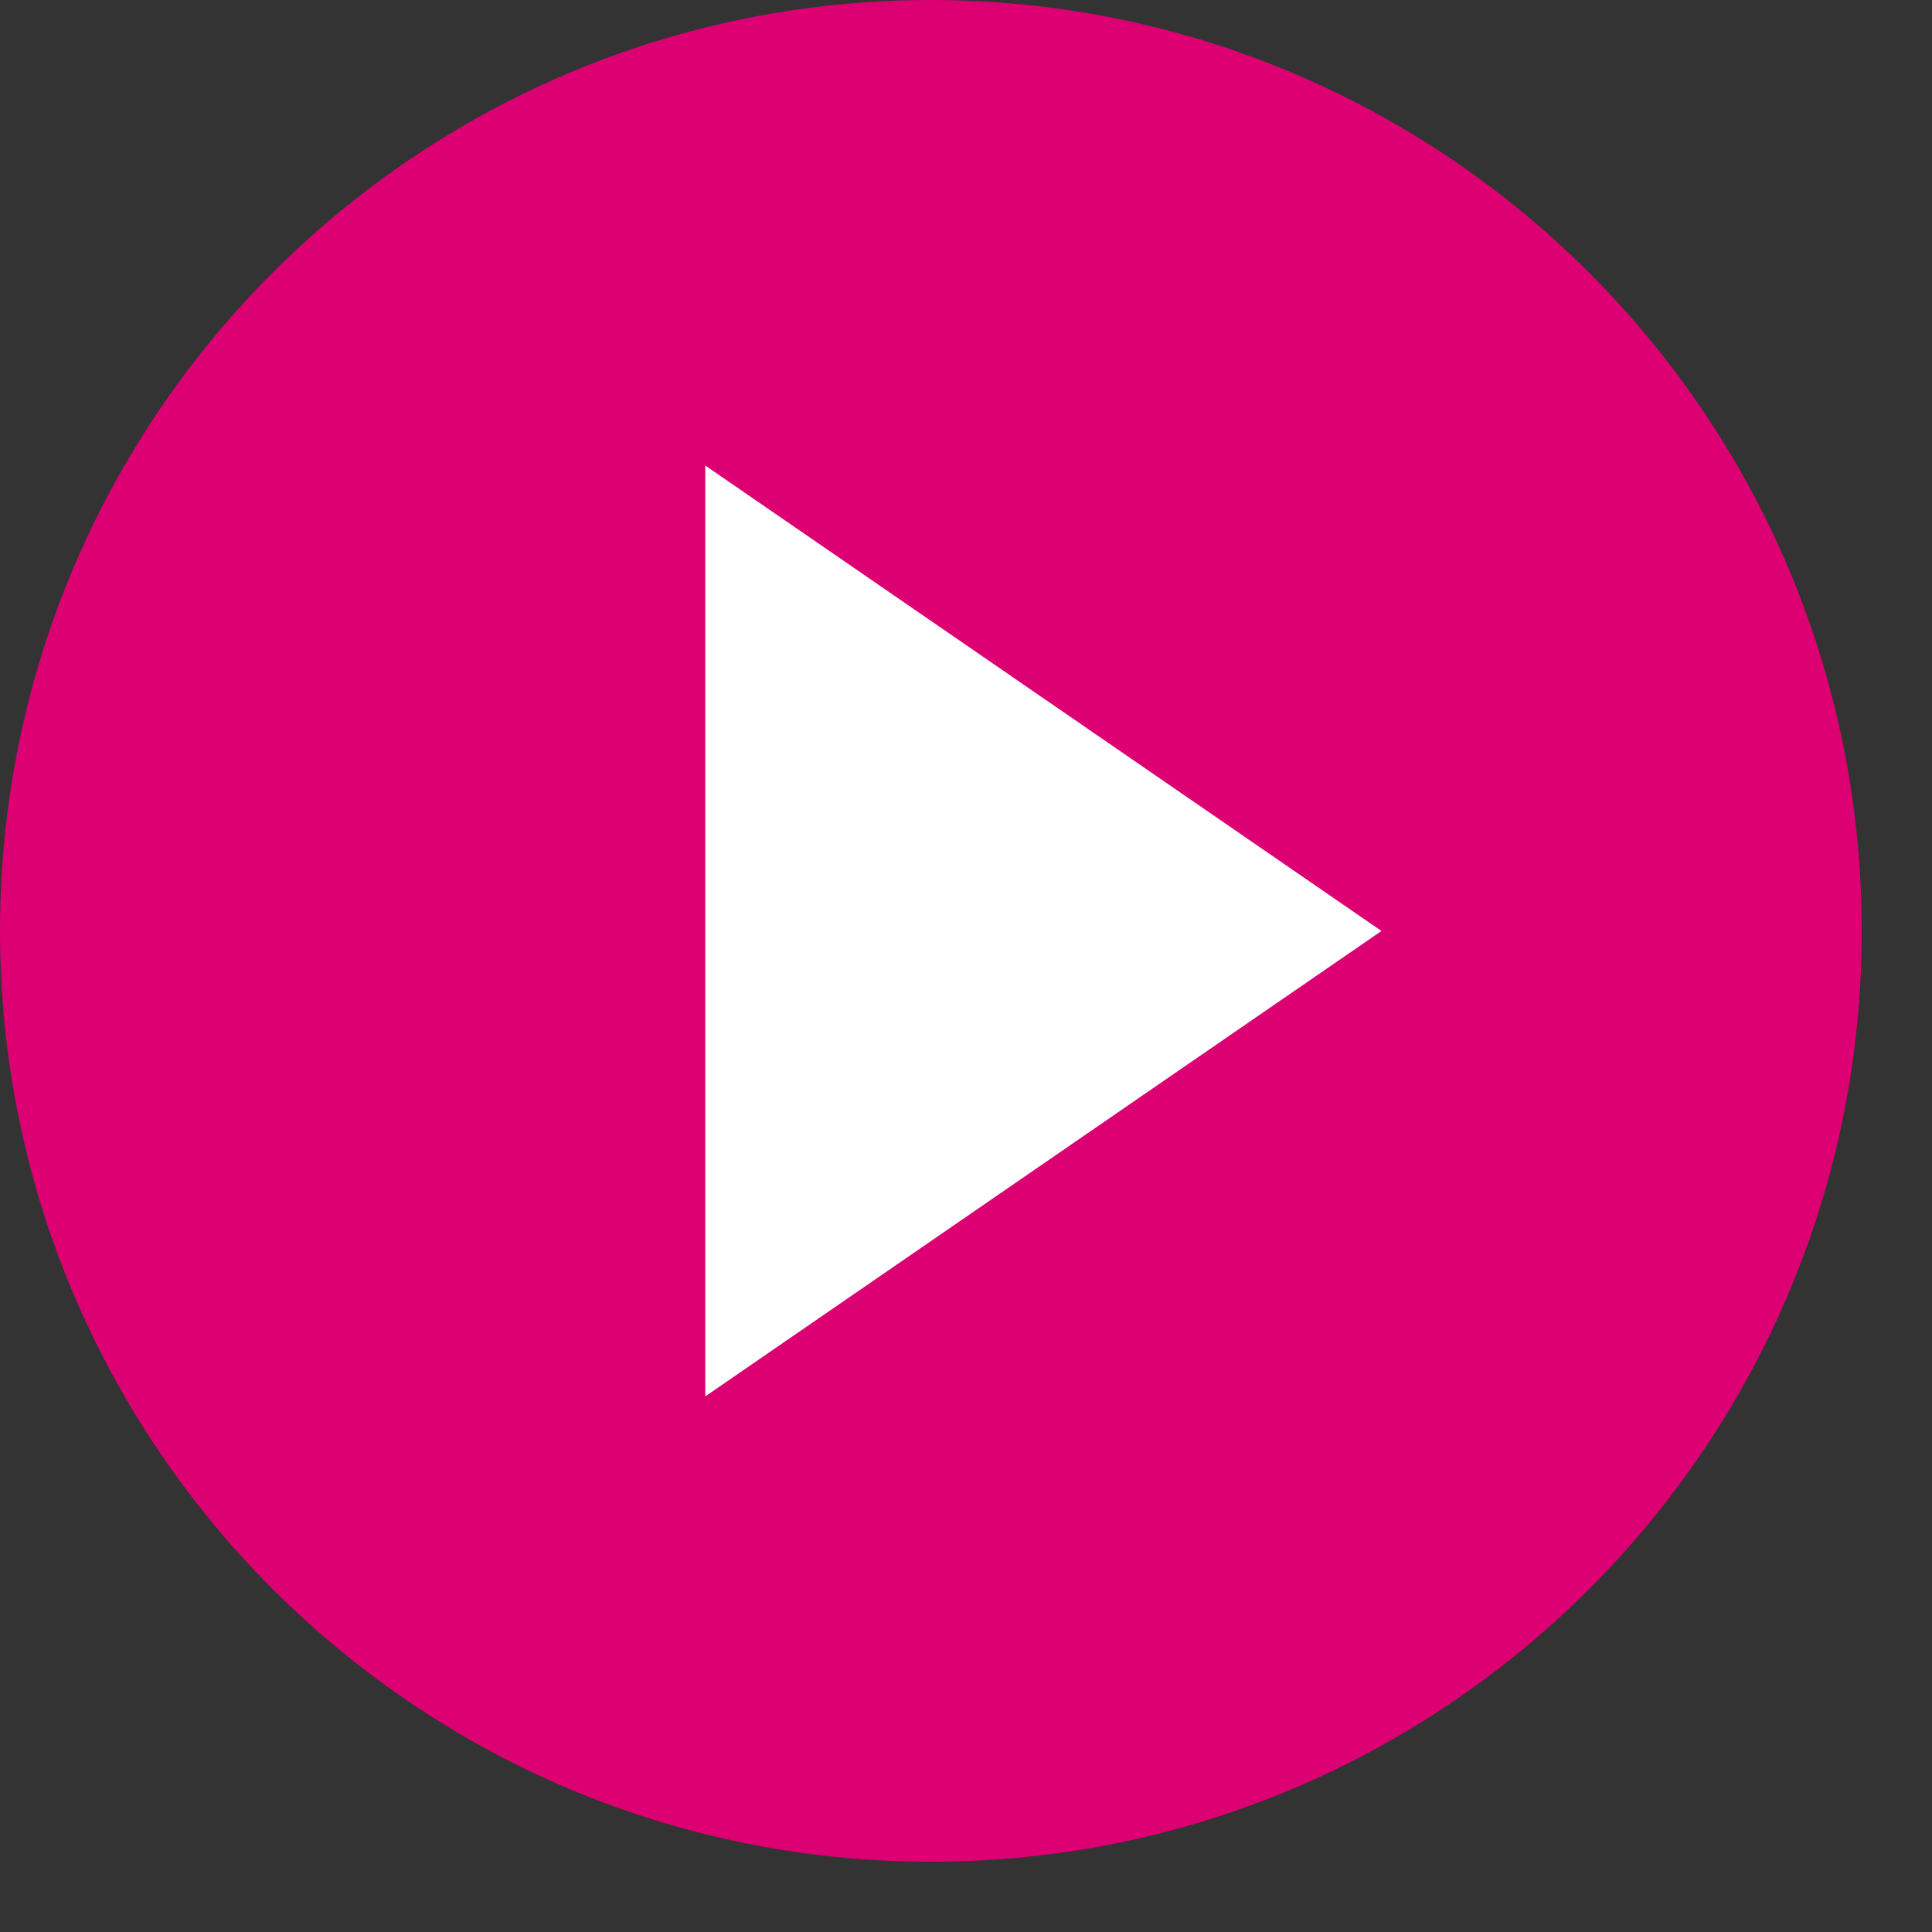 <svg width="22" height="22" viewBox="0 0 22 22" fill="none" xmlns="http://www.w3.org/2000/svg">
<rect x="0" y="0" width="22" height="22" fill="#333333" stroke="none"/>
<path d="M10.6 21.2C16.454 21.2 21.2 16.454 21.2 10.6C21.2 4.746 16.454 0 10.6 0C4.746 0 0 4.746 0 10.6C0 16.454 4.746 21.2 10.6 21.2Z" fill="#DC0073"/>
<path d="M15.731 10.601L8.031 5.301V15.901L15.731 10.601Z" fill="white"/>
</svg>
